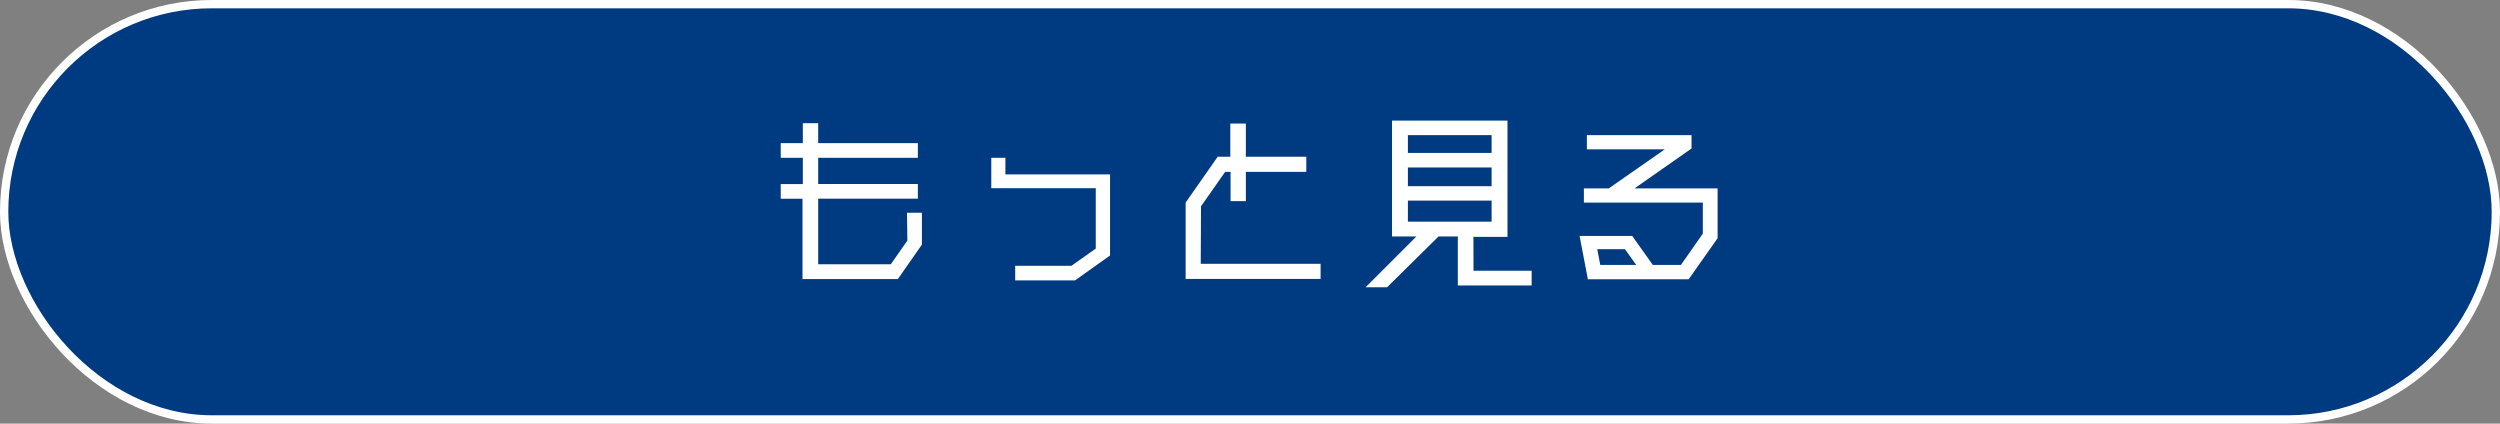 <svg xmlns="http://www.w3.org/2000/svg" viewBox="0 0 301 51"><rect x="0" y="0" width="301" height="51" fill="#808080" stroke="none"/><defs><style>.cls-1{fill:#003b82;stroke:#fff;stroke-miterlimit:10;}.cls-2{fill:#fff;}</style></defs><title>アセット 2</title><g id="レイヤー_2" data-name="レイヤー 2"><g id="レイヤー_1-2" data-name="レイヤー 1"><rect class="cls-1" x="0.5" y="0.5" width="300" height="50" rx="25"/><path class="cls-2" d="M109.2,25.61H111v3.84l-2.9,4.15H96.62V23.93H94V22.16h2.66V19H94V17.23h2.66v-2.4h1.85v2.4h12V19h-12v3.15h12v1.77h-12v7.9h8.74l2-2.86Z"/><path class="cls-2" d="M121.05,21h12.6v9.76l-4.22,3h-7.2V32H129l2.93-2.07V22.66H119.35V19h1.7Z"/><path class="cls-2" d="M144.57,31.76H159v1.82H142.75V24.39l3.86-5.52h1.52v-4H150v4h7.28v1.82H150v3.53h-1.84V20.69h-.65l-2.91,4.15Z"/><path class="cls-2" d="M177.41,32.6h7v1.77h-8.89v-5.9h-2.32L167,34.59h-2.59l6.12-6.12h-2.93V14.52h13.9v14h-4.1Zm2.18-16.33H169.51v2.14h10.08Zm0,6.15V20.16H169.51v2.26Zm-10.08,1.73v2.54h10.08V24.15Z"/><path class="cls-2" d="M196.8,22.68h10v6l-3.48,4.94H191.18l-1-5.21h6.34L199,31.9h3.38l2.64-3.77V24.39H190.7V22.68h3l6.74-4.7h-9.38V16.27h12.6v1.61Zm-4.13,9.22H197L195.64,30h-3.33Z"/></g></g></svg>